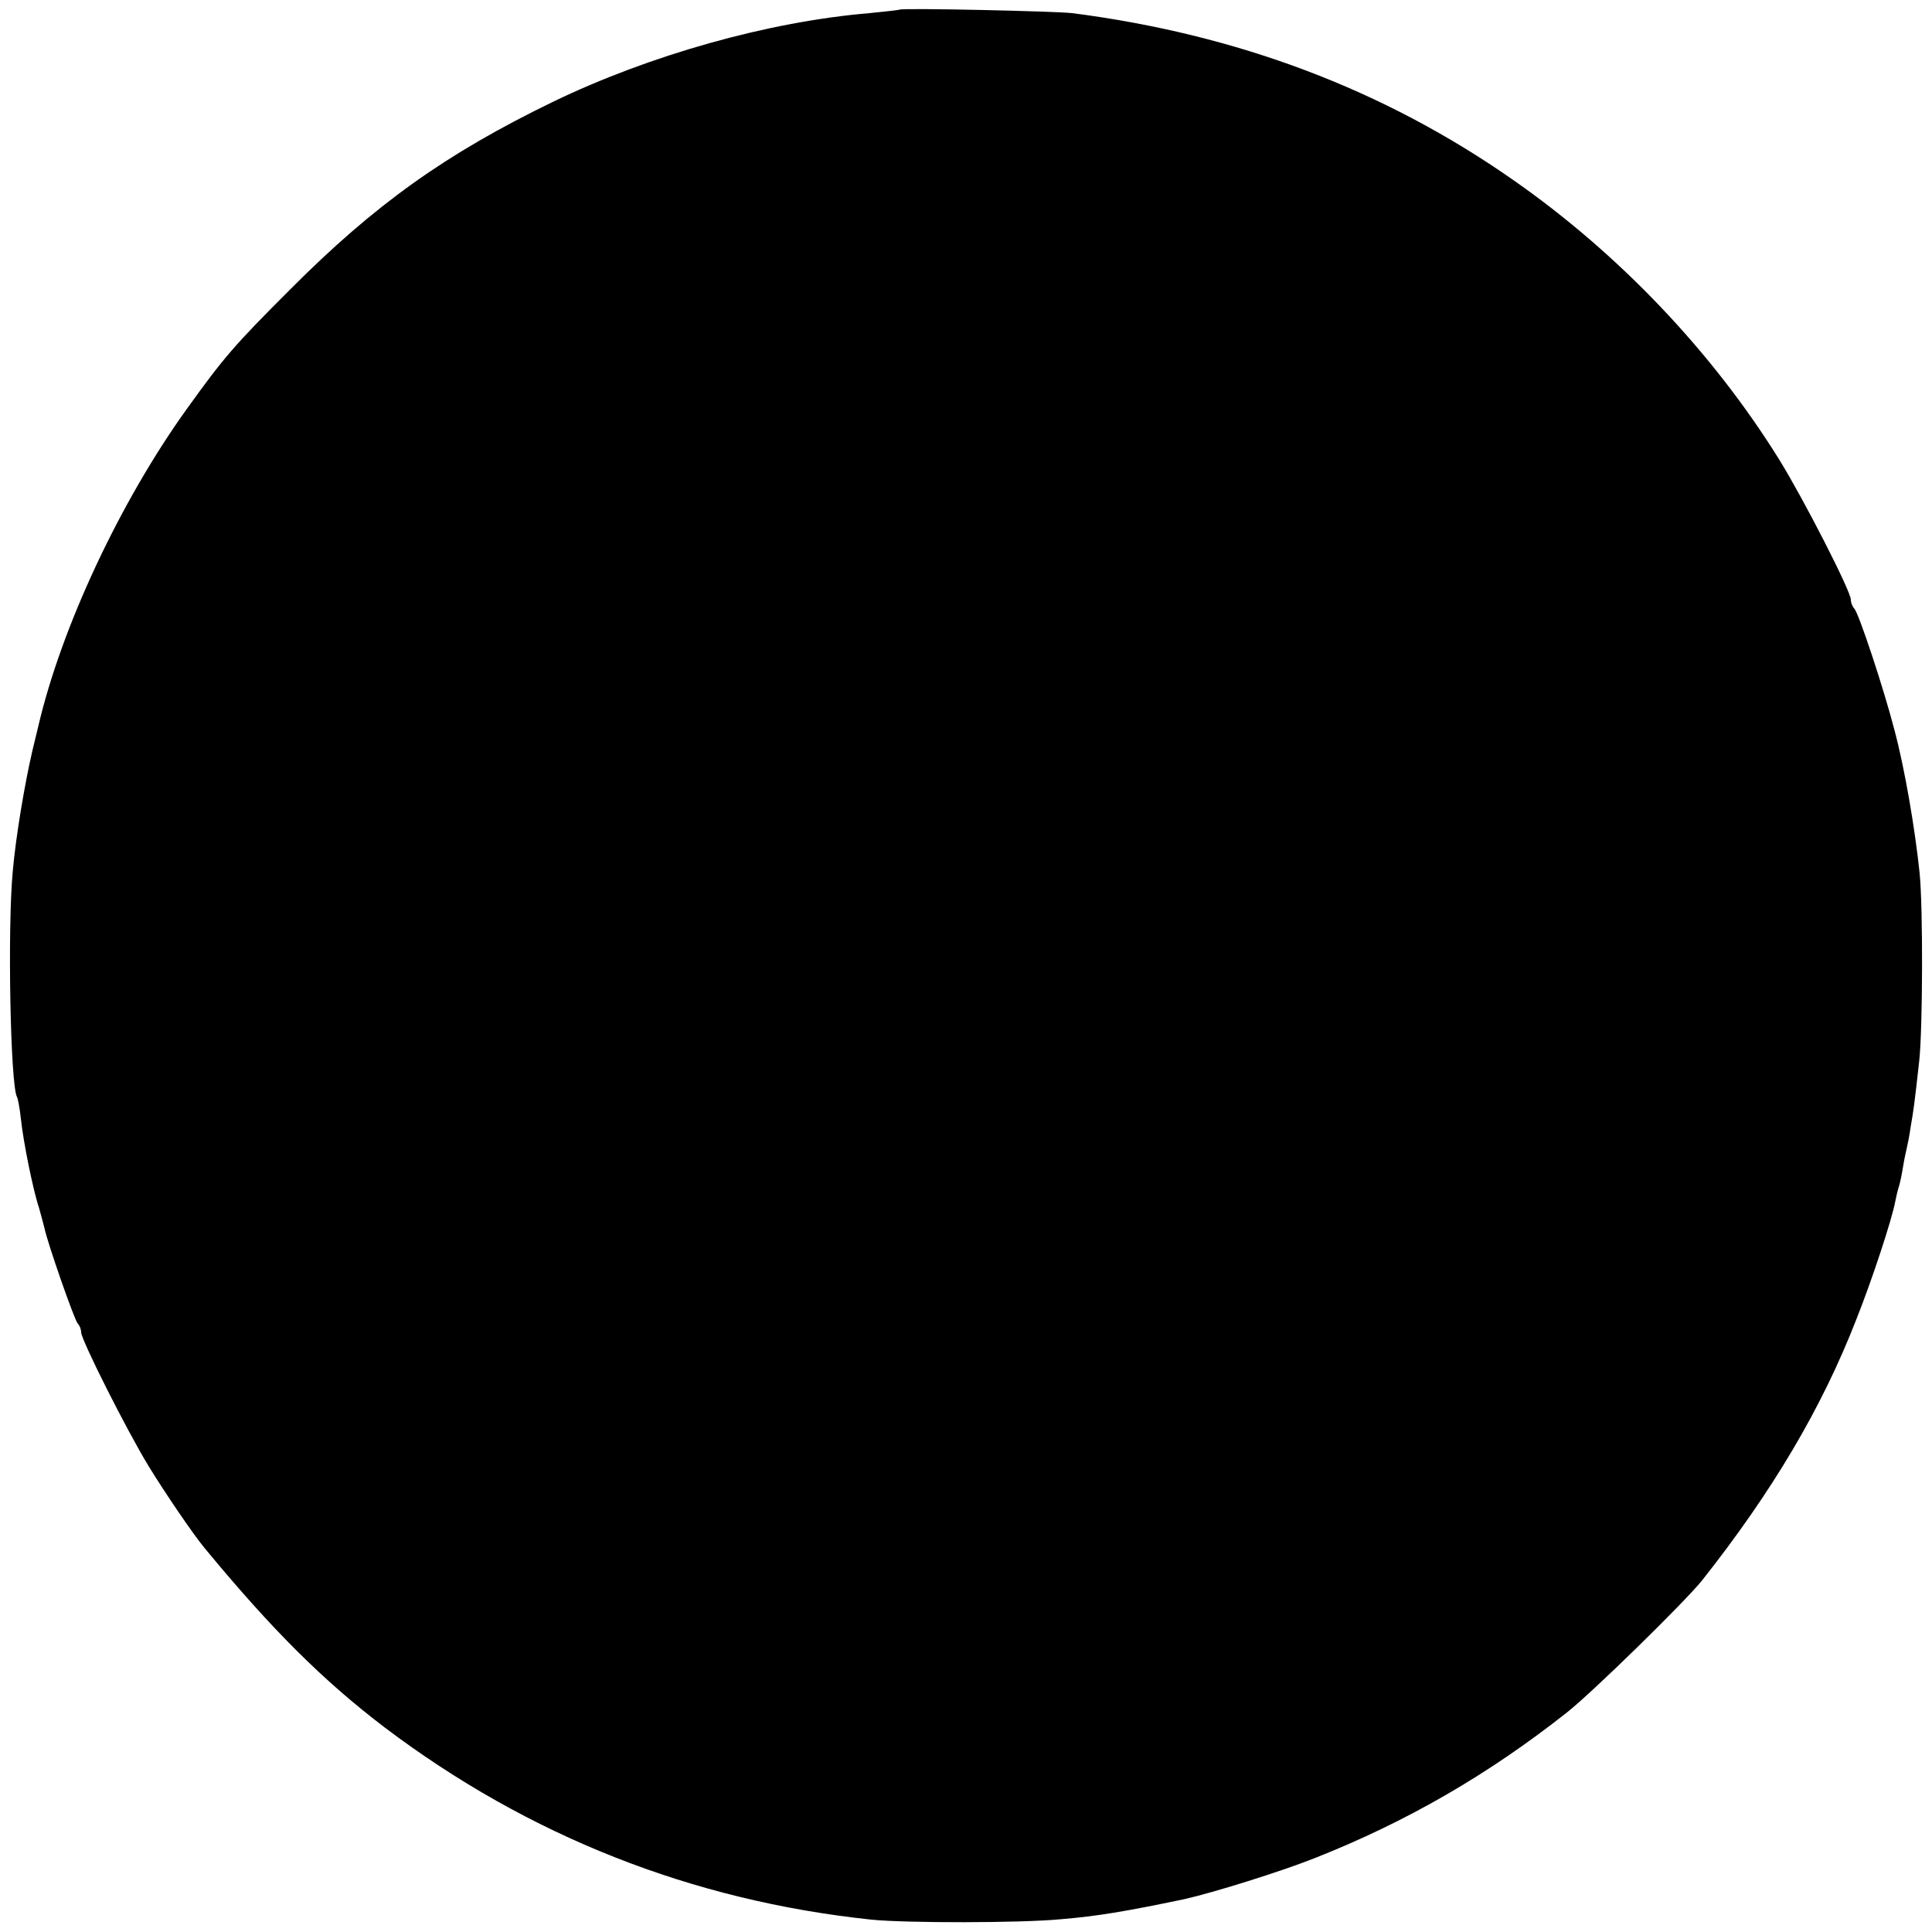 <?xml version="1.0" standalone="no"?>
<!DOCTYPE svg PUBLIC "-//W3C//DTD SVG 20010904//EN"
 "http://www.w3.org/TR/2001/REC-SVG-20010904/DTD/svg10.dtd">
<svg version="1.0" xmlns="http://www.w3.org/2000/svg"
 width="500pt" height="500pt" viewBox="0 0 500 500"
 preserveAspectRatio="xMidYMid meet">
<g transform="translate(0,500) scale(0.1,-0.1)"
fill="#000000" stroke="none">
<path d="M2328 4975 c-2 -1 -37 -5 -78 -9 -262 -22 -570 -109 -820 -230 -276
-134 -460 -265 -680 -486 -144 -144 -170 -174 -267 -309 -171 -238 -324 -563
-384 -821 -6 -25 -13 -53 -15 -62 -20 -86 -43 -222 -51 -313 -14 -149 -6 -555
11 -584 2 -3 7 -28 10 -56 6 -59 32 -187 47 -231 5 -17 11 -41 14 -52 7 -36
77 -237 86 -247 5 -5 9 -15 9 -23 0 -19 117 -252 175 -347 43 -70 115 -176
145 -212 175 -212 307 -343 466 -464 372 -281 795 -448 1259 -497 88 -9 385
-9 490 1 95 8 167 20 320 52 72 16 249 71 337 106 238 94 449 216 653 377 66
52 306 287 350 342 181 229 309 444 399 675 41 103 92 258 101 306 2 11 6 28
9 37 3 9 8 33 11 52 3 19 8 42 10 50 2 8 7 33 10 55 7 41 9 52 22 170 9 84 10
394 1 485 -12 116 -39 273 -65 370 -29 112 -92 301 -104 315 -5 5 -9 15 -9 23
0 22 -122 260 -185 362 -174 280 -416 534 -690 725 -335 234 -713 376 -1140
431 -44 5 -441 14 -447 9z"/>
</g>
</svg>
